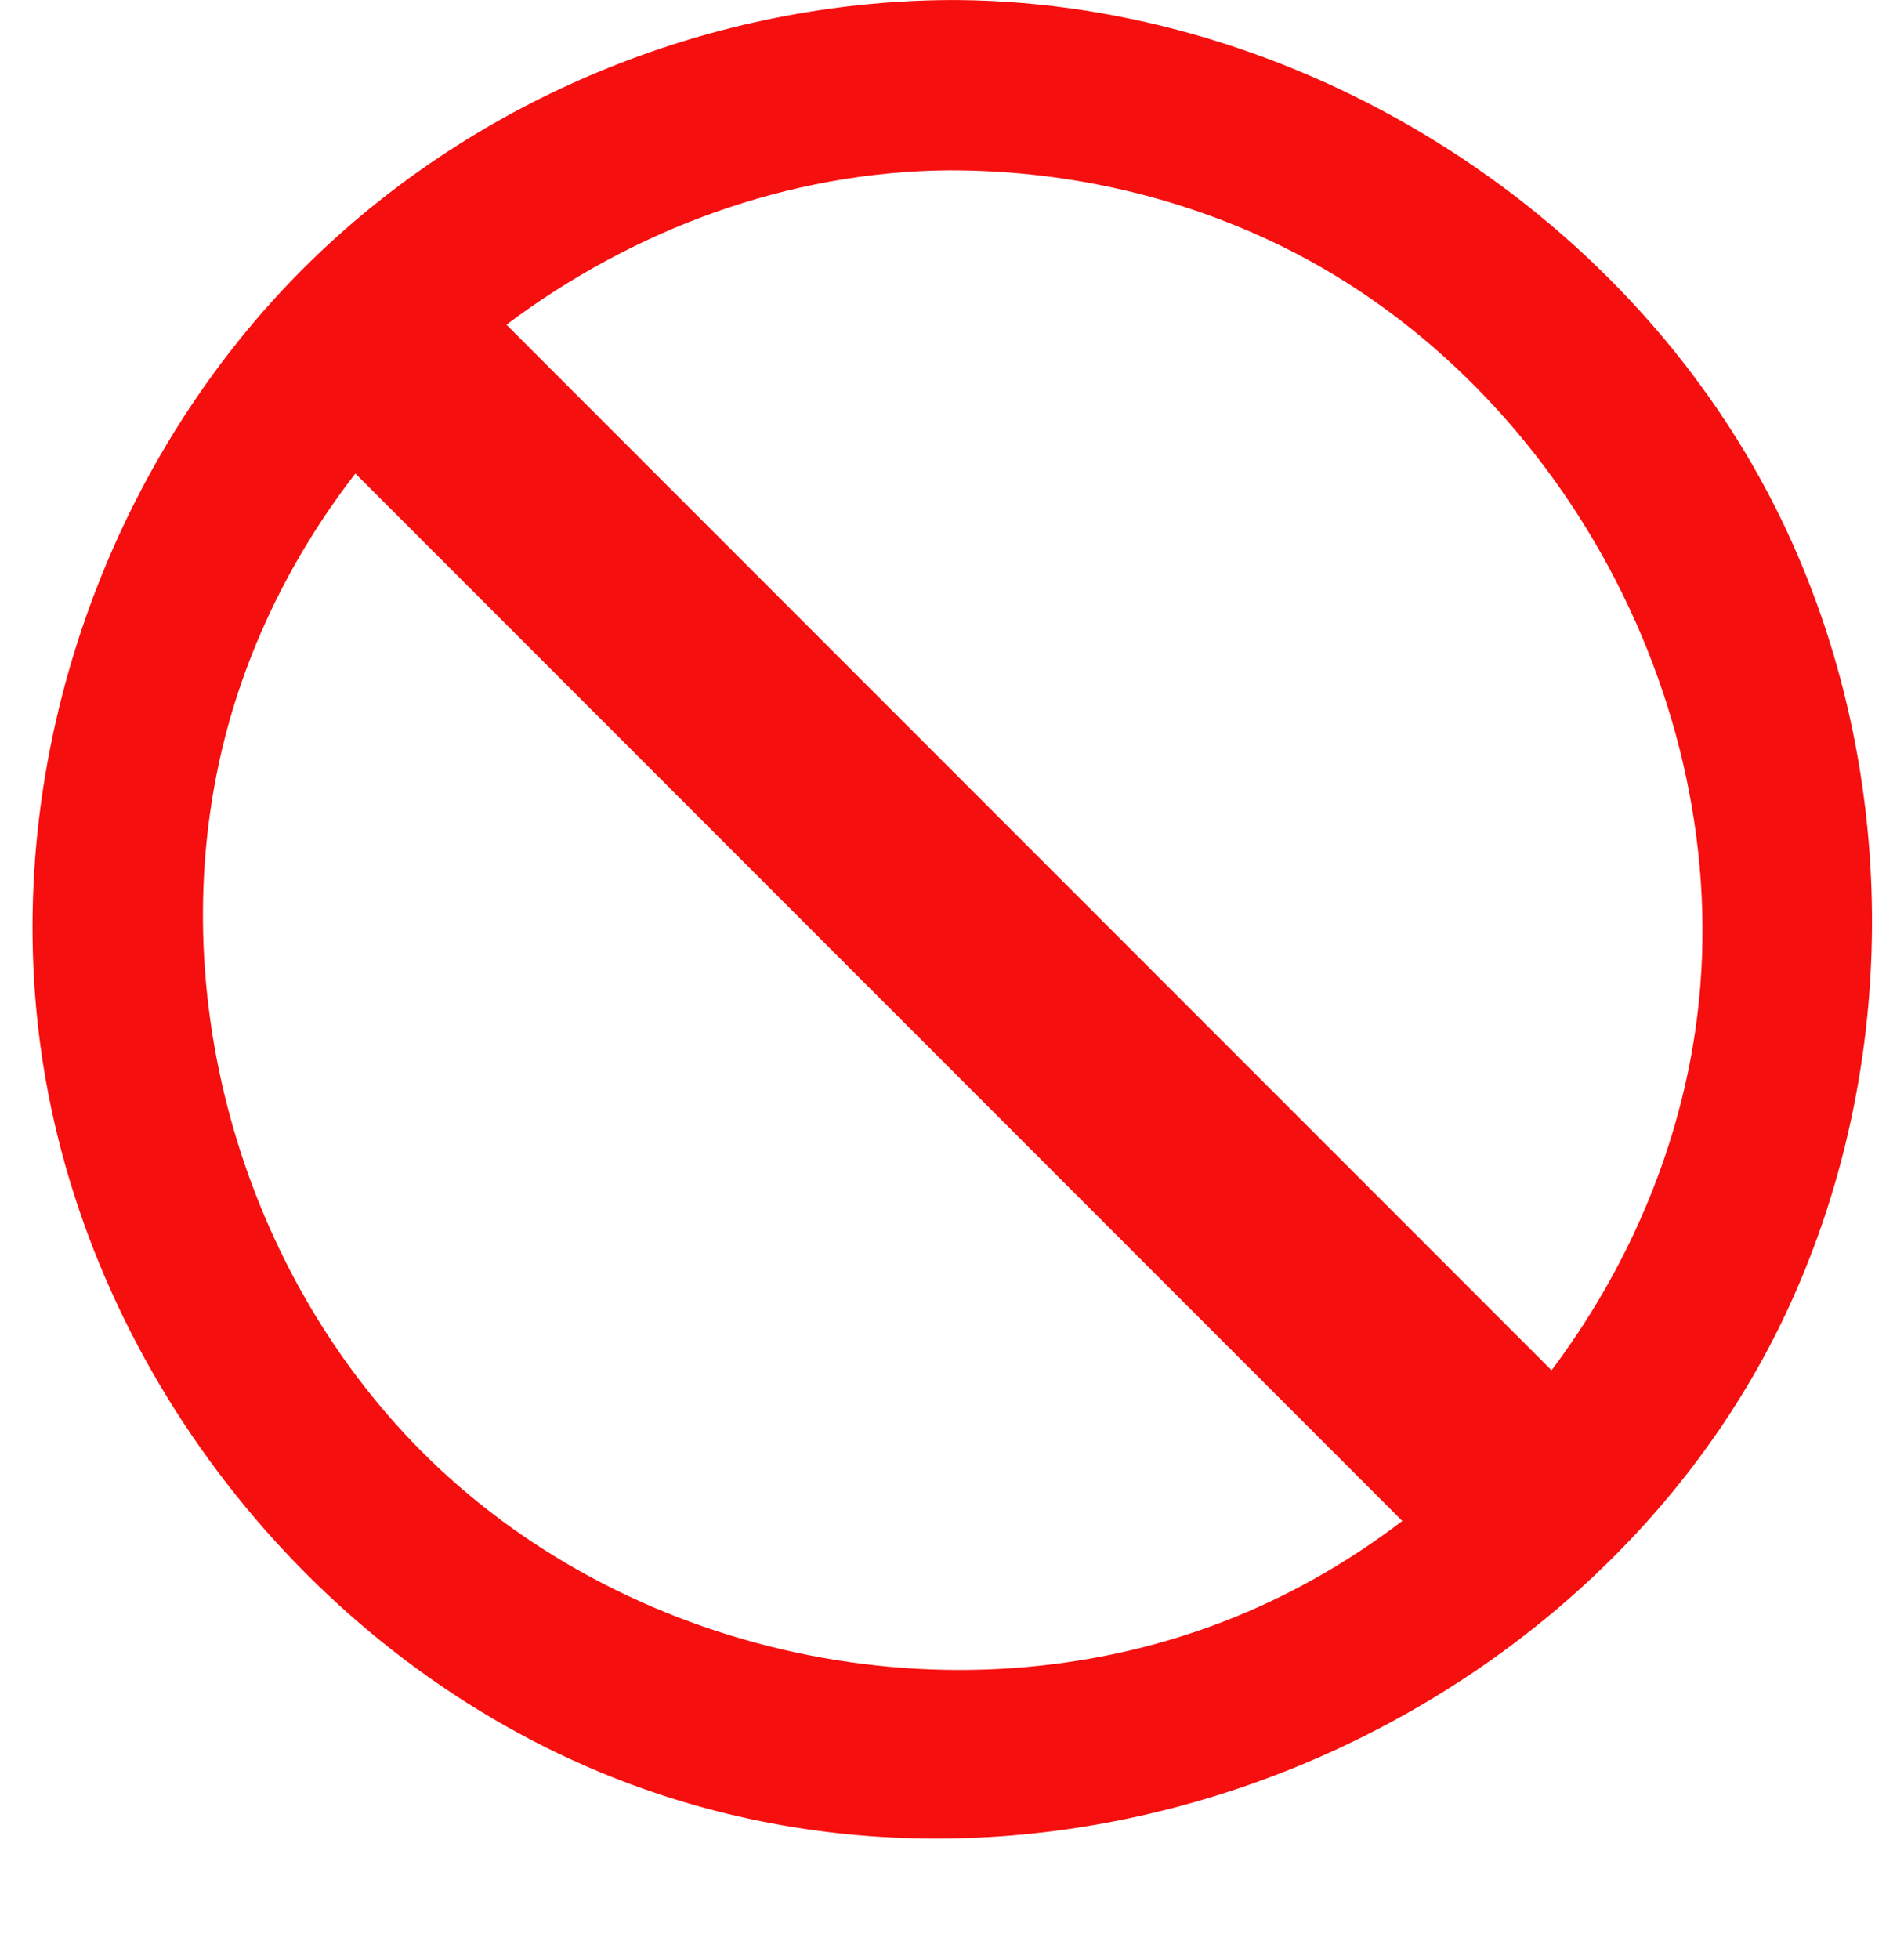 <?xml version="1.0" encoding="UTF-8"?><svg xmlns="http://www.w3.org/2000/svg" xmlns:xlink="http://www.w3.org/1999/xlink" clip-rule="evenodd" fill-rule="evenodd" height="2475.4" preserveAspectRatio="xMidYMid meet" stroke-linejoin="round" stroke-miterlimit="2" version="1.0" viewBox="296.7 338.6 2406.9 2475.4" width="2406.9" zoomAndPan="magnify"><g id="change1_1"><path d="M1172.39,201.089C1279.86,202.111 1384.26,266.588 1432.75,362.631C1473.1,442.54 1474,541.304 1435.12,621.958C1371.66,753.57 1201.45,825.62 1057.89,765.888C964.176,726.898 893.835,636.316 879.739,535.7C866.76,443.061 901.198,345.088 969.237,280.985C1022.49,230.812 1094.73,201.792 1168.6,201.089C1169.87,201.085 1171.13,201.085 1172.39,201.089ZM979.998,352.006C958.607,379.655 943.129,411.795 936.028,446.461C920.008,524.663 946.187,610.098 1003.34,665.908C1069.4,730.408 1174.18,751.799 1260.91,716.335C1279.84,708.593 1297.63,698.268 1313.86,685.872L979.998,352.006ZM1361.46,637.843C1385.28,606.172 1401.55,568.863 1407.29,529.659C1422.1,428.64 1364.44,321.104 1271.57,277.711C1239.62,262.783 1204.55,255.248 1168.95,255.361C1117.97,255.845 1068.58,274.211 1028.18,304.564L1361.46,637.843Z" fill="#f60f0f" transform="translate(-3138.78 -458.43) scale(3.964)"/></g></svg>